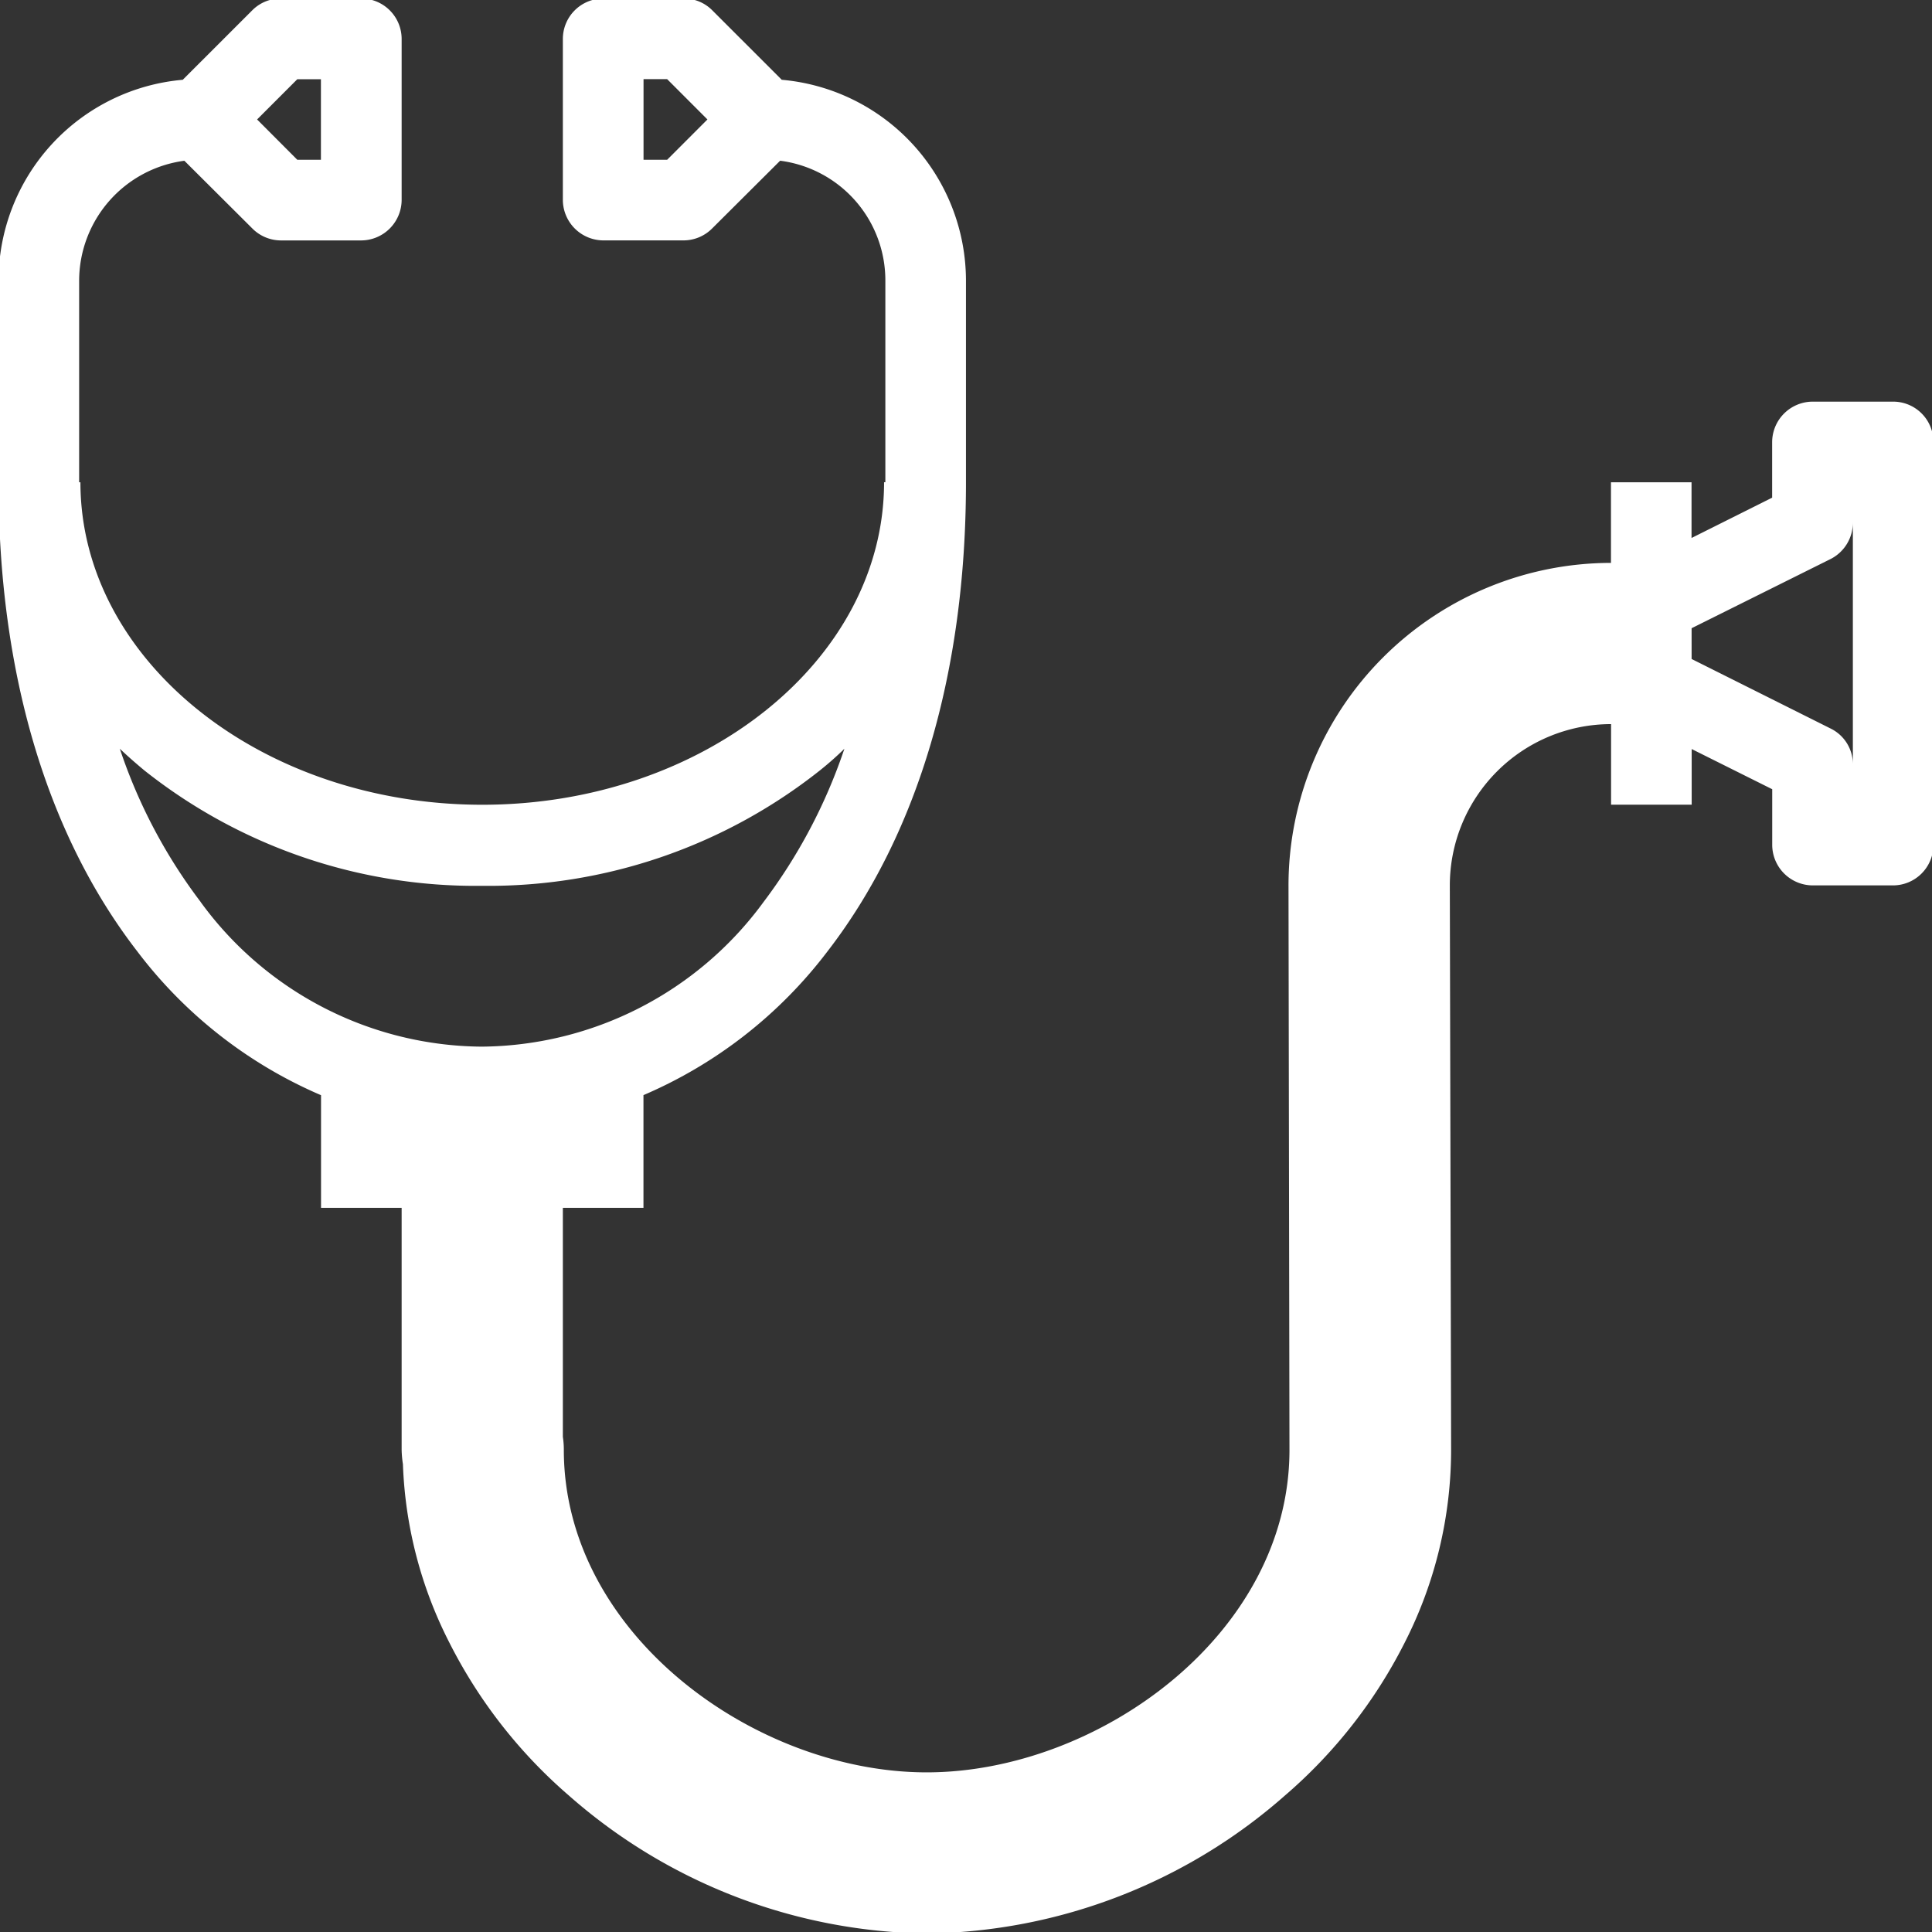 <svg id="Group_5456" data-name="Group 5456" xmlns="http://www.w3.org/2000/svg" xmlns:xlink="http://www.w3.org/1999/xlink" width="54" height="54" viewBox="0 0 54 54">
  <rect x="0" y="0" width="54" height="54" fill="#333333" stroke="none"/>
  <defs>
    <clipPath id="clip-path">
      <rect id="Rectangle_3051" data-name="Rectangle 3051" width="54" height="54" fill="#fff"/>
    </clipPath>
  </defs>
  <g id="Group_5455" data-name="Group 5455" clip-path="url(#clip-path)">
    <path id="Path_23107" data-name="Path 23107" d="M51.829,21.407a1.107,1.107,0,0,0-.615-1l-3.892-1.947V17.6l3.892-1.938a1.138,1.138,0,0,0,.615-1.012ZM5.652,25.254a14.846,14.846,0,0,1-2.262-4.286c.221.21.439.4.678.6A14.887,14.887,0,0,0,13.511,24.8a14.912,14.912,0,0,0,9.453-3.231,8.926,8.926,0,0,0,.678-.6,15.069,15.069,0,0,1-2.262,4.286,9.852,9.852,0,0,1-7.878,4.04,9.8,9.8,0,0,1-7.851-4.04m2.7-23h.66V4.507h-.66L7.227,3.38ZM18.688,4.507h-.66V2.253h.66L19.814,3.38Zm34.268,6.76H50.7a1.136,1.136,0,0,0-1.127,1.127v1.557l-2.253,1.127V13.521H45.068v2.253A9.022,9.022,0,0,0,36.055,24.8l.027,15.765c0,5.158-5.352,9.014-10.14,9.014S15.8,45.72,15.8,40.562a2.339,2.339,0,0,0-.027-.361V33.8h2.253v-3.15a12.754,12.754,0,0,0,5.149-4.025c2.526-3.274,3.865-7.806,3.865-13.106V7.887a5.641,5.641,0,0,0-5.149-5.616L19.947.327A1.113,1.113,0,0,0,19.154,0H16.9a1.13,1.13,0,0,0-1.127,1.127V5.634A1.136,1.136,0,0,0,16.9,6.76h2.253a1.129,1.129,0,0,0,.793-.334l1.9-1.893a3.373,3.373,0,0,1,2.941,3.353v5.634h-.036c0,4.964-5.043,9.014-11.231,9.014S2.289,18.485,2.289,13.521H2.253V7.887A3.388,3.388,0,0,1,5.194,4.534l1.9,1.893a1.129,1.129,0,0,0,.793.334H10.14a1.136,1.136,0,0,0,1.127-1.127V1.127A1.13,1.13,0,0,0,10.14,0H7.887a1.113,1.113,0,0,0-.793.327L5.149,2.271A5.641,5.641,0,0,0,0,7.887v5.634c0,5.3,1.339,9.823,3.874,13.106a12.729,12.729,0,0,0,5.14,4.025V33.8h2.253v6.76a2.982,2.982,0,0,0,.036.406,11.861,11.861,0,0,0,1.3,4.991,13.944,13.944,0,0,0,3.326,4.259A15.419,15.419,0,0,0,25.95,54.082a15.427,15.427,0,0,0,10.016-3.865A13.88,13.88,0,0,0,39.3,45.958a11.871,11.871,0,0,0,1.3-5.406l-.036-15.765a4.51,4.51,0,0,1,4.507-4.507v2.253h2.253V20.977L49.575,22.1v1.557A1.136,1.136,0,0,0,50.7,24.788h2.253a1.13,1.13,0,0,0,1.127-1.127V12.394a1.124,1.124,0,0,0-1.127-1.127" transform="translate(-0.041 -0.041)" fill="#fff"/>
  </g>
</svg>
